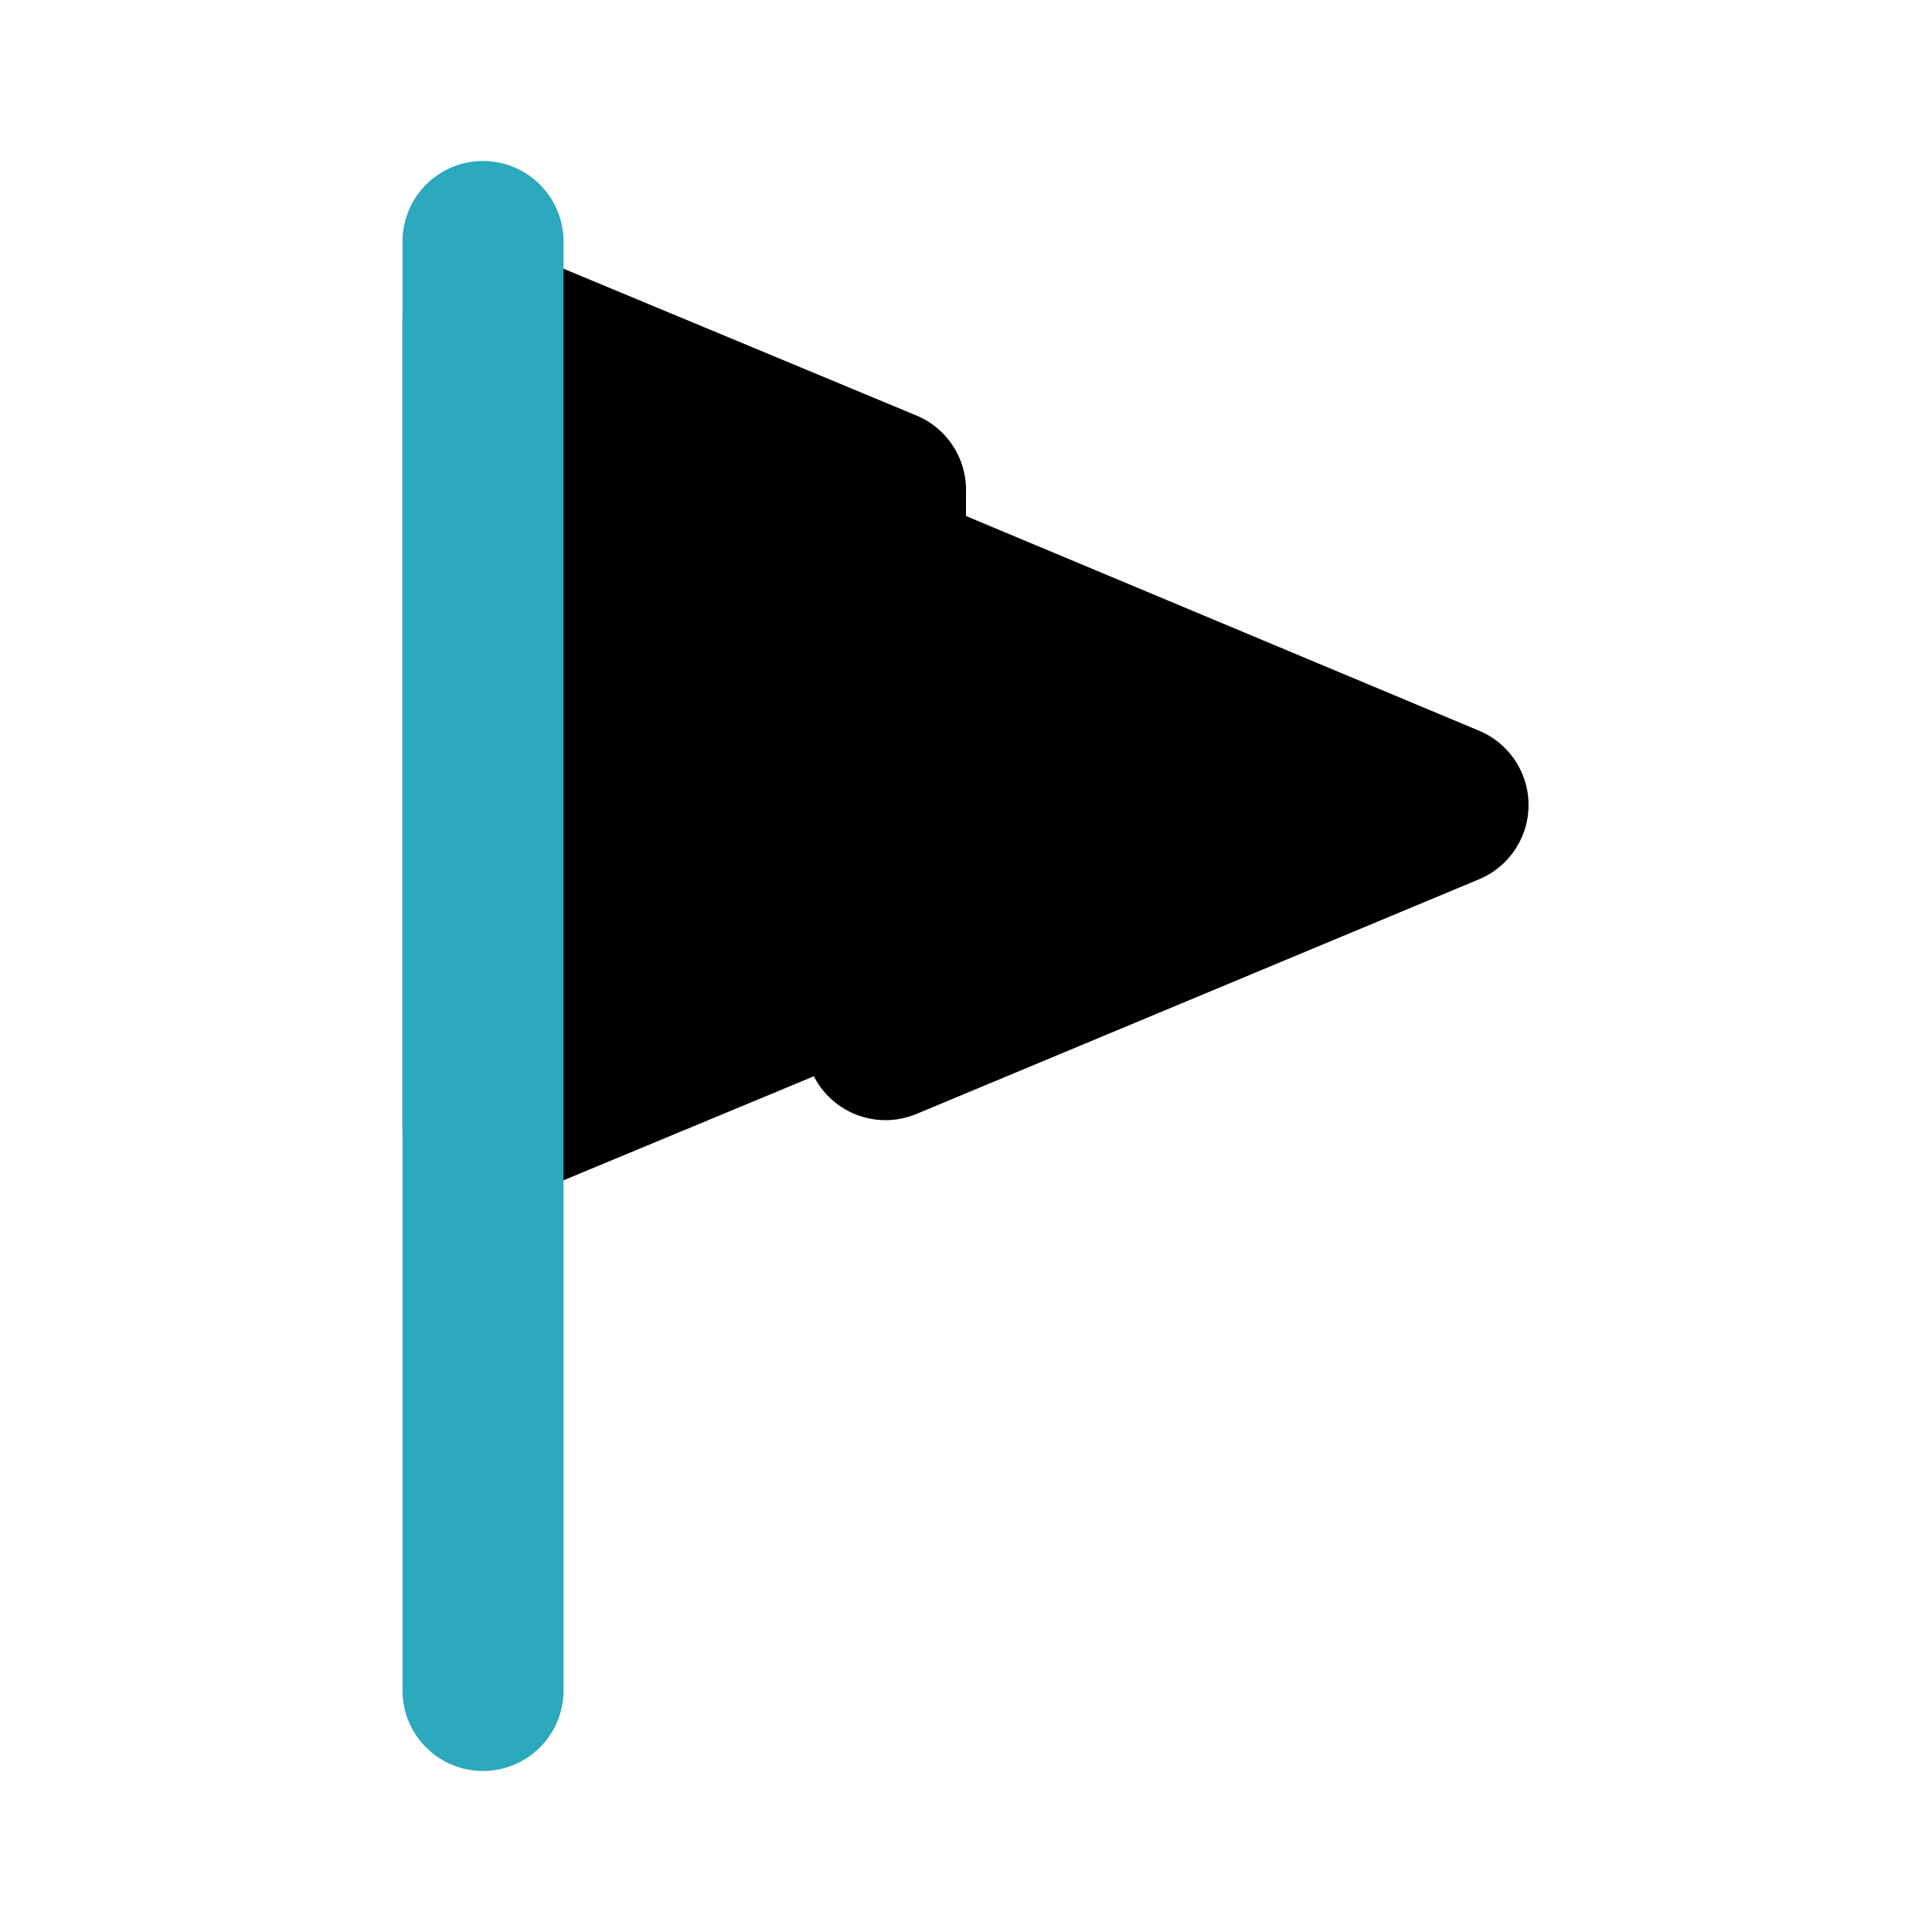 <?xml version="1.0" encoding="utf-8"?>
<svg fill="#000000" width="800px" height="800px" viewBox="0 0 24 24" id="flag-5" data-name="Flat Color" xmlns="http://www.w3.org/2000/svg" class="icon flat-color"><path id="primary" d="M18.38,9.08,12,6.41V6.08a1,1,0,0,0-.62-.92l-5-2.08a1,1,0,0,0-.93.09A1,1,0,0,0,5,4V14a1,1,0,0,0,1.38.92l3.73-1.55a1,1,0,0,0,.34.38,1,1,0,0,0,.93.09l7-2.92a1,1,0,0,0,0-1.84Z" style="fill: rgb(0, 0, 0);"></path><path id="secondary" d="M6,22a1,1,0,0,1-1-1V3A1,1,0,0,1,7,3V21A1,1,0,0,1,6,22Z" style="fill: rgb(44, 169, 188);"></path></svg>